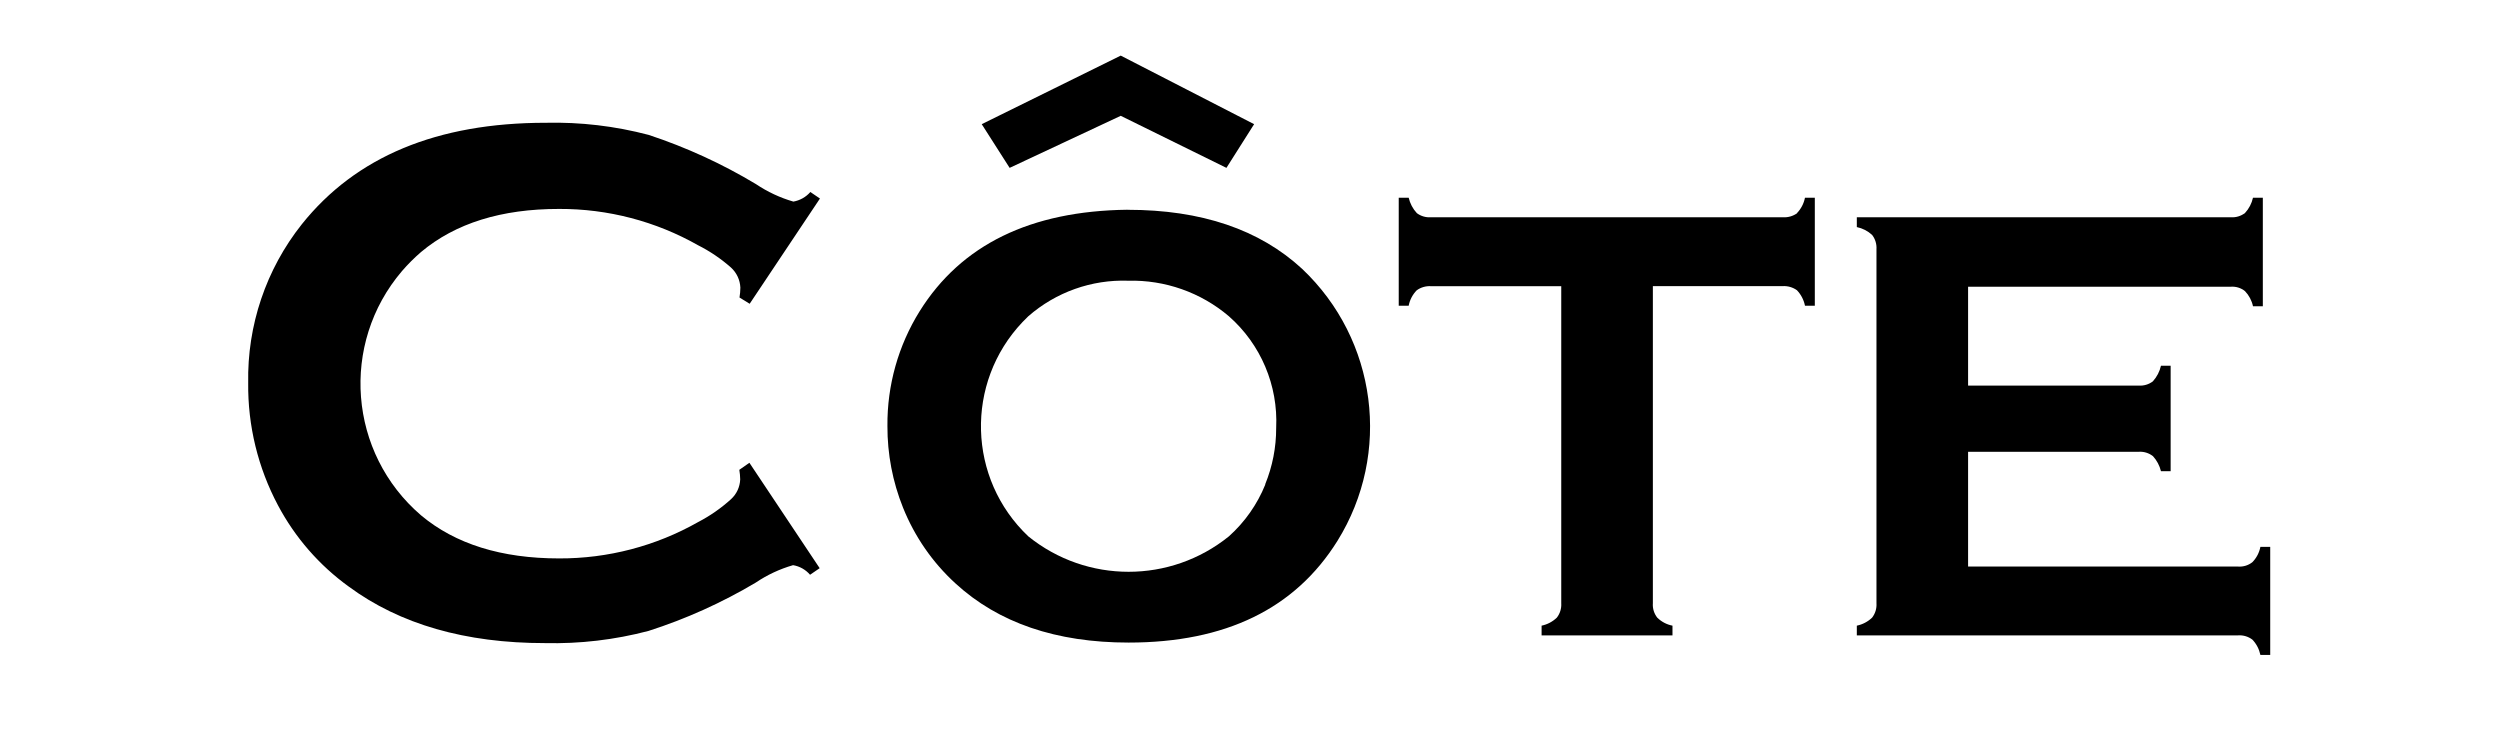<svg width="136" height="41" viewBox="0 0 136 41" fill="none" xmlns="http://www.w3.org/2000/svg">
<path d="M68.832 26.359C68.395 27.438 67.718 28.403 66.851 29.178C63.668 31.748 59.123 31.748 55.94 29.178C52.633 26.046 52.491 20.828 55.624 17.521C55.725 17.416 55.829 17.312 55.94 17.204C57.44 15.894 59.383 15.201 61.373 15.271C63.373 15.22 65.326 15.907 66.851 17.204C68.588 18.73 69.534 20.967 69.424 23.277C69.427 24.331 69.224 25.372 68.826 26.346M61.332 11.41C56.057 11.474 52.292 13.312 50.032 16.926C48.865 18.799 48.257 20.967 48.276 23.172C48.27 24.698 48.558 26.207 49.127 27.622C49.757 29.188 50.728 30.596 51.975 31.735C54.314 33.884 57.453 34.956 61.396 34.956C66.671 34.956 70.455 33.112 72.756 29.425C75.715 24.663 74.911 18.476 70.835 14.625C68.516 12.483 65.351 11.413 61.342 11.413" fill="black"/>
<path d="M97.77 11.594C97.543 11.758 97.264 11.838 96.986 11.819H77.835C77.563 11.838 77.294 11.758 77.075 11.594C76.857 11.357 76.705 11.069 76.632 10.755H76.091V16.631H76.632C76.692 16.315 76.844 16.024 77.069 15.793C77.29 15.632 77.563 15.553 77.835 15.568H84.932V32.814C84.951 33.096 84.866 33.377 84.692 33.599C84.461 33.821 84.176 33.972 83.863 34.036V34.564H90.983V34.036C90.669 33.976 90.382 33.824 90.154 33.599C89.98 33.377 89.894 33.096 89.916 32.814V15.565H96.979C97.255 15.549 97.53 15.628 97.755 15.79C97.976 16.024 98.128 16.315 98.191 16.631H98.726V10.755H98.191C98.128 11.072 97.976 11.363 97.755 11.594" fill="black"/>
<path d="M122.965 29.751C122.905 30.064 122.753 30.355 122.529 30.583C122.31 30.757 122.035 30.84 121.756 30.821H107.064V24.577H116.348C116.627 24.558 116.902 24.644 117.121 24.815C117.333 25.046 117.481 25.327 117.557 25.634H118.083V19.897H117.557C117.484 20.214 117.333 20.505 117.117 20.745C116.896 20.913 116.621 20.995 116.345 20.976H107.064V15.597H121.361C121.636 15.578 121.911 15.663 122.127 15.837C122.345 16.065 122.497 16.35 122.563 16.66H123.098V10.755H122.563C122.494 11.065 122.345 11.353 122.127 11.588C121.908 11.755 121.636 11.838 121.361 11.819H101.011V12.353C101.321 12.417 101.609 12.565 101.843 12.78C102.017 13.005 102.099 13.284 102.08 13.565V32.814C102.099 33.096 102.017 33.374 101.843 33.599C101.612 33.821 101.324 33.972 101.011 34.036V34.564H121.756C122.032 34.545 122.307 34.627 122.529 34.795C122.75 35.026 122.899 35.314 122.965 35.627H123.5V29.751H122.965Z" fill="black"/>
<path d="M40.783 16.524L44.605 10.8L44.083 10.445C43.846 10.72 43.517 10.904 43.159 10.967C42.438 10.758 41.751 10.436 41.128 10.018C39.286 8.91 37.327 8.012 35.286 7.338C33.46 6.857 31.578 6.635 29.688 6.679C23.78 6.679 19.36 8.518 16.42 12.198C14.471 14.651 13.442 17.707 13.502 20.84C13.477 23.157 14.034 25.441 15.12 27.485C16.05 29.238 17.369 30.754 18.98 31.916C21.762 33.963 25.315 34.985 29.641 34.985C31.54 35.029 33.435 34.808 35.273 34.324C37.311 33.672 39.27 32.789 41.112 31.694C41.735 31.273 42.422 30.953 43.143 30.745C43.504 30.805 43.83 30.991 44.067 31.267L44.59 30.909L40.767 25.175L40.219 25.558C40.248 25.732 40.264 25.906 40.267 26.08C40.251 26.492 40.071 26.878 39.767 27.156C39.226 27.647 38.625 28.064 37.979 28.4C35.675 29.707 33.068 30.387 30.419 30.378C27.277 30.378 24.771 29.596 22.907 28.036C18.955 24.65 18.49 18.704 21.869 14.745C22.189 14.375 22.537 14.027 22.907 13.708C24.774 12.144 27.277 11.363 30.419 11.366C33.068 11.356 35.675 12.037 37.979 13.344C38.625 13.67 39.226 14.078 39.767 14.556C40.074 14.837 40.257 15.226 40.276 15.644C40.276 15.825 40.257 16.005 40.229 16.185L40.78 16.524H40.783Z" fill="black"/>
<path d="M60.968 6.3L66.718 9.132L68.224 6.755L60.968 3.025L53.406 6.755L54.924 9.132L60.968 6.3Z" fill="black"/>
</svg>
